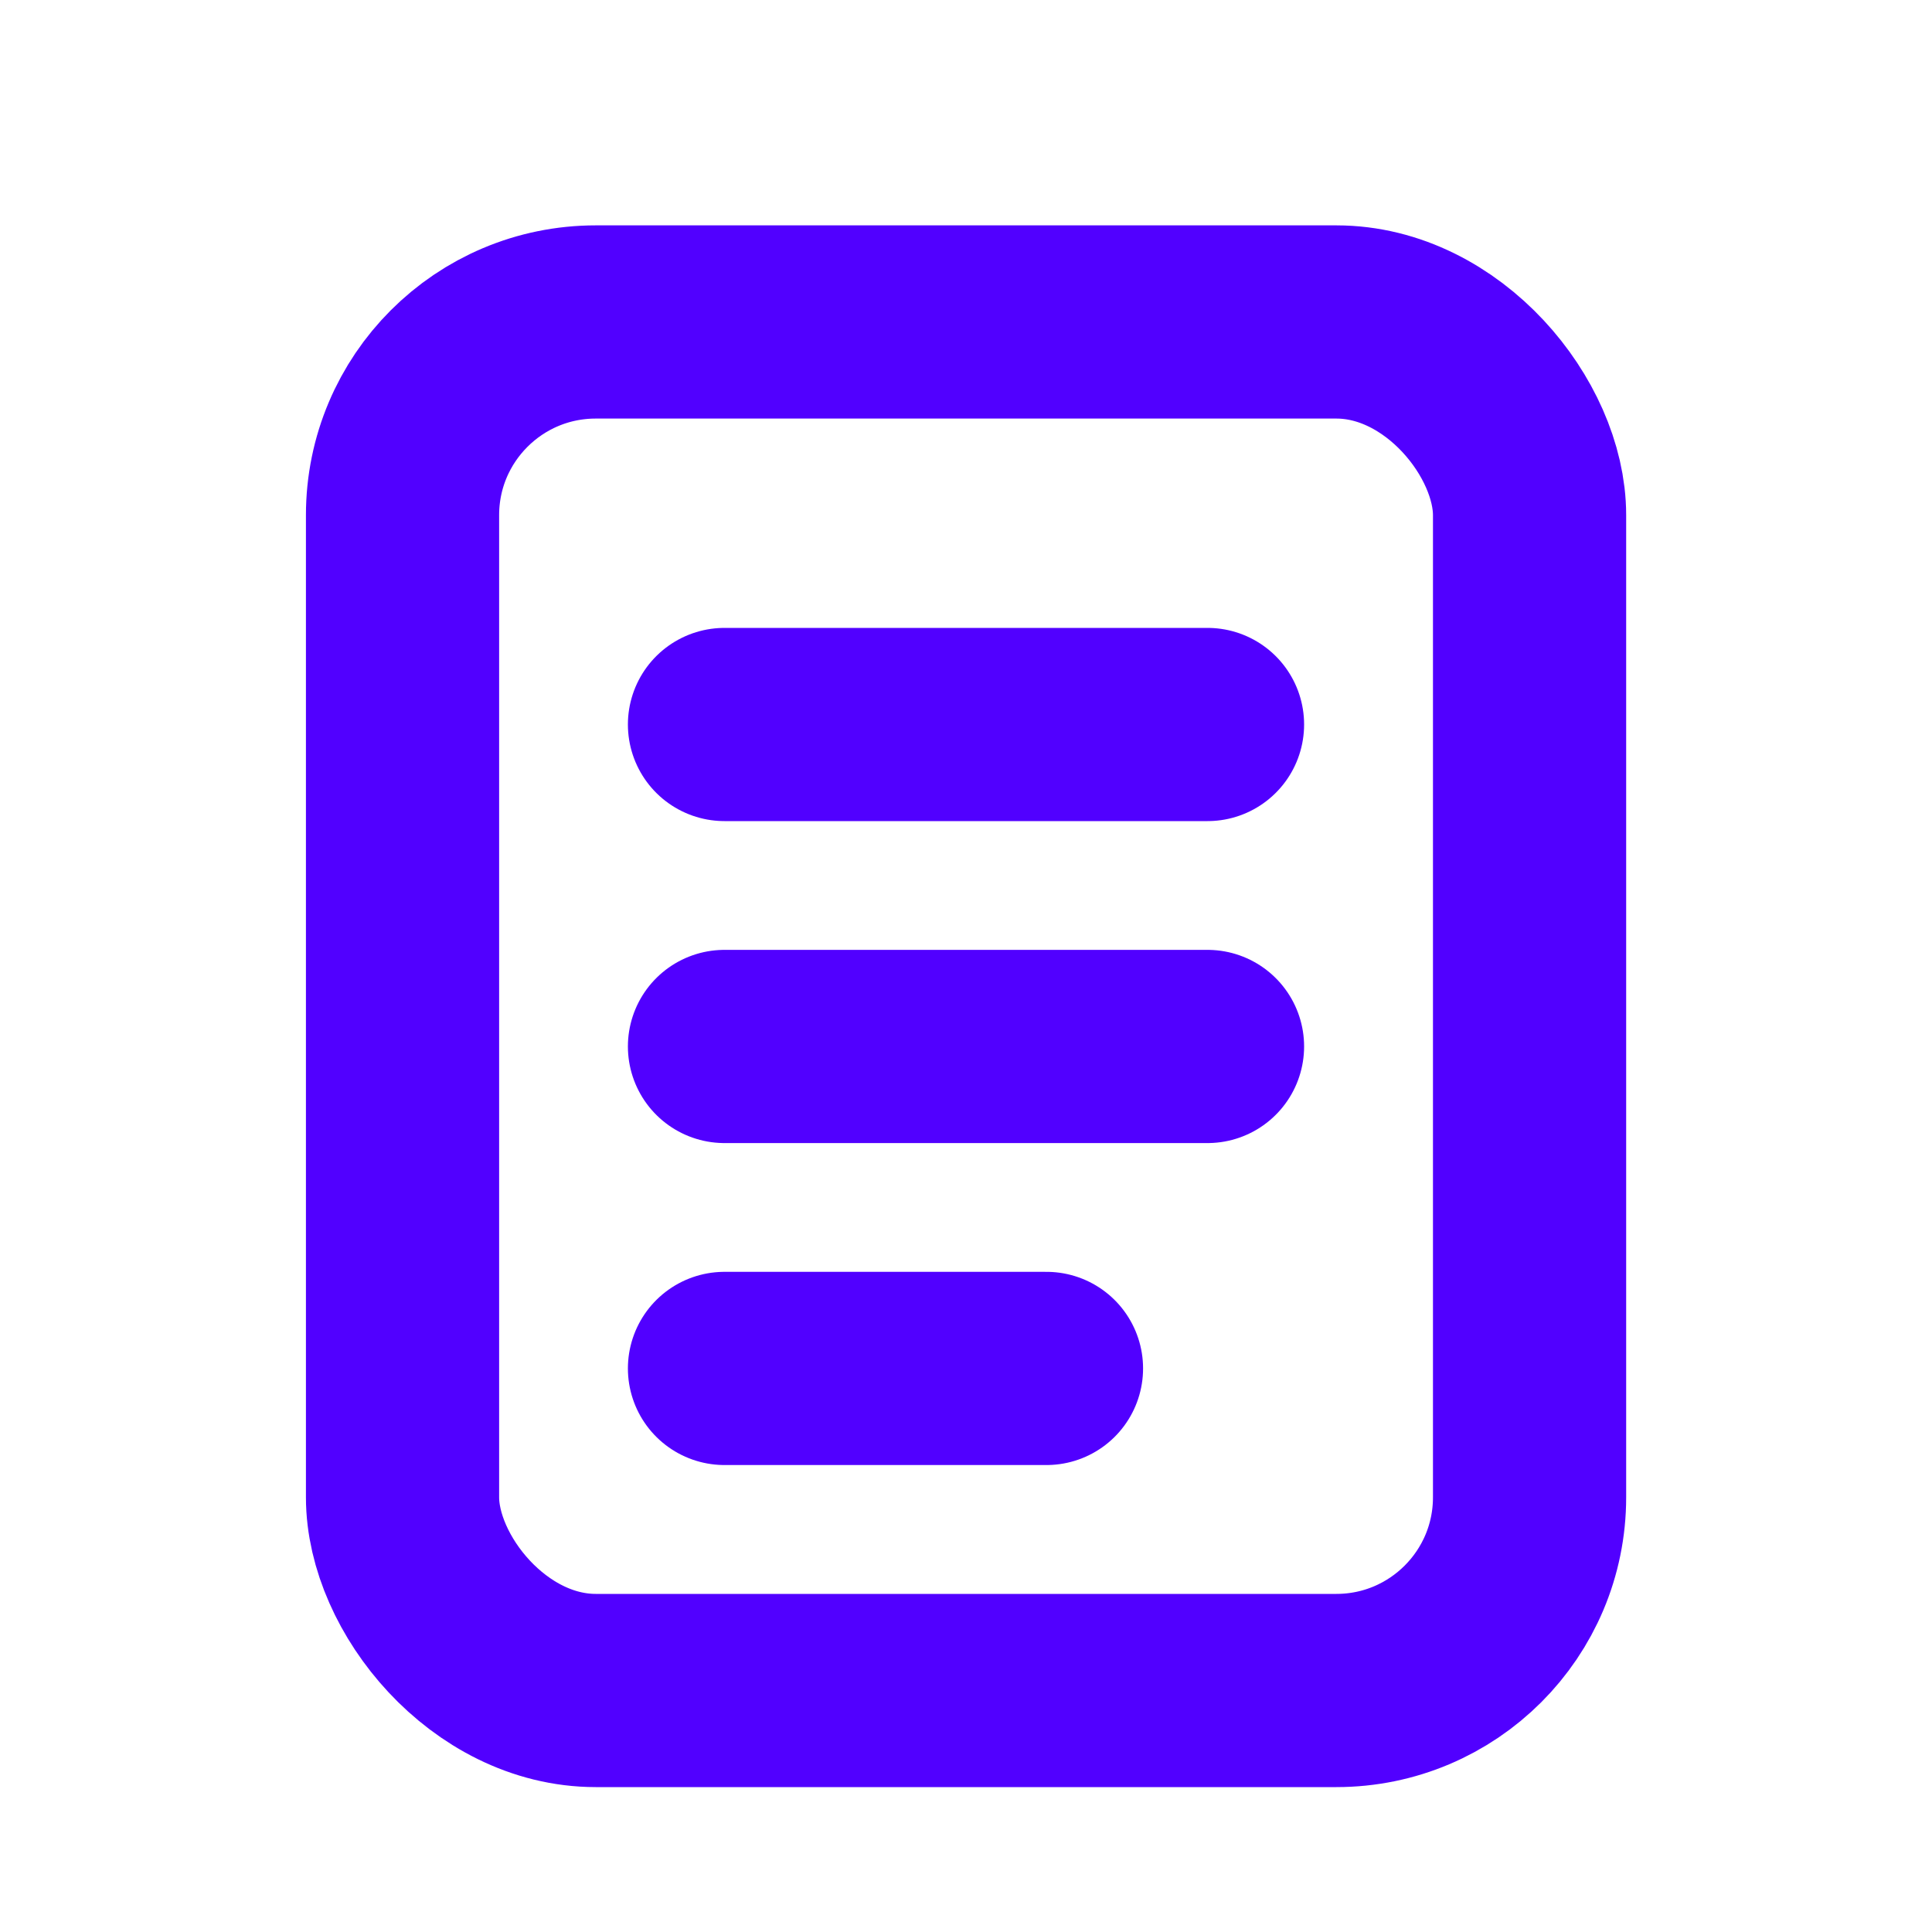 <svg width="20" height="20" viewBox="0 0 20 20" fill="none" xmlns="http://www.w3.org/2000/svg">
<rect x="4.167" y="3.333" width="11.667" height="14.167" rx="2" stroke="#5100FF" stroke-width="2"/>
<path d="M7.5 7.5H12.5" stroke="#5100FF" stroke-width="2" stroke-linecap="round"/>
<path d="M7.5 10.833H12.5" stroke="#5100FF" stroke-width="2" stroke-linecap="round"/>
<path d="M7.5 14.166H10.833" stroke="#5100FF" stroke-width="2" stroke-linecap="round"/>
</svg>
